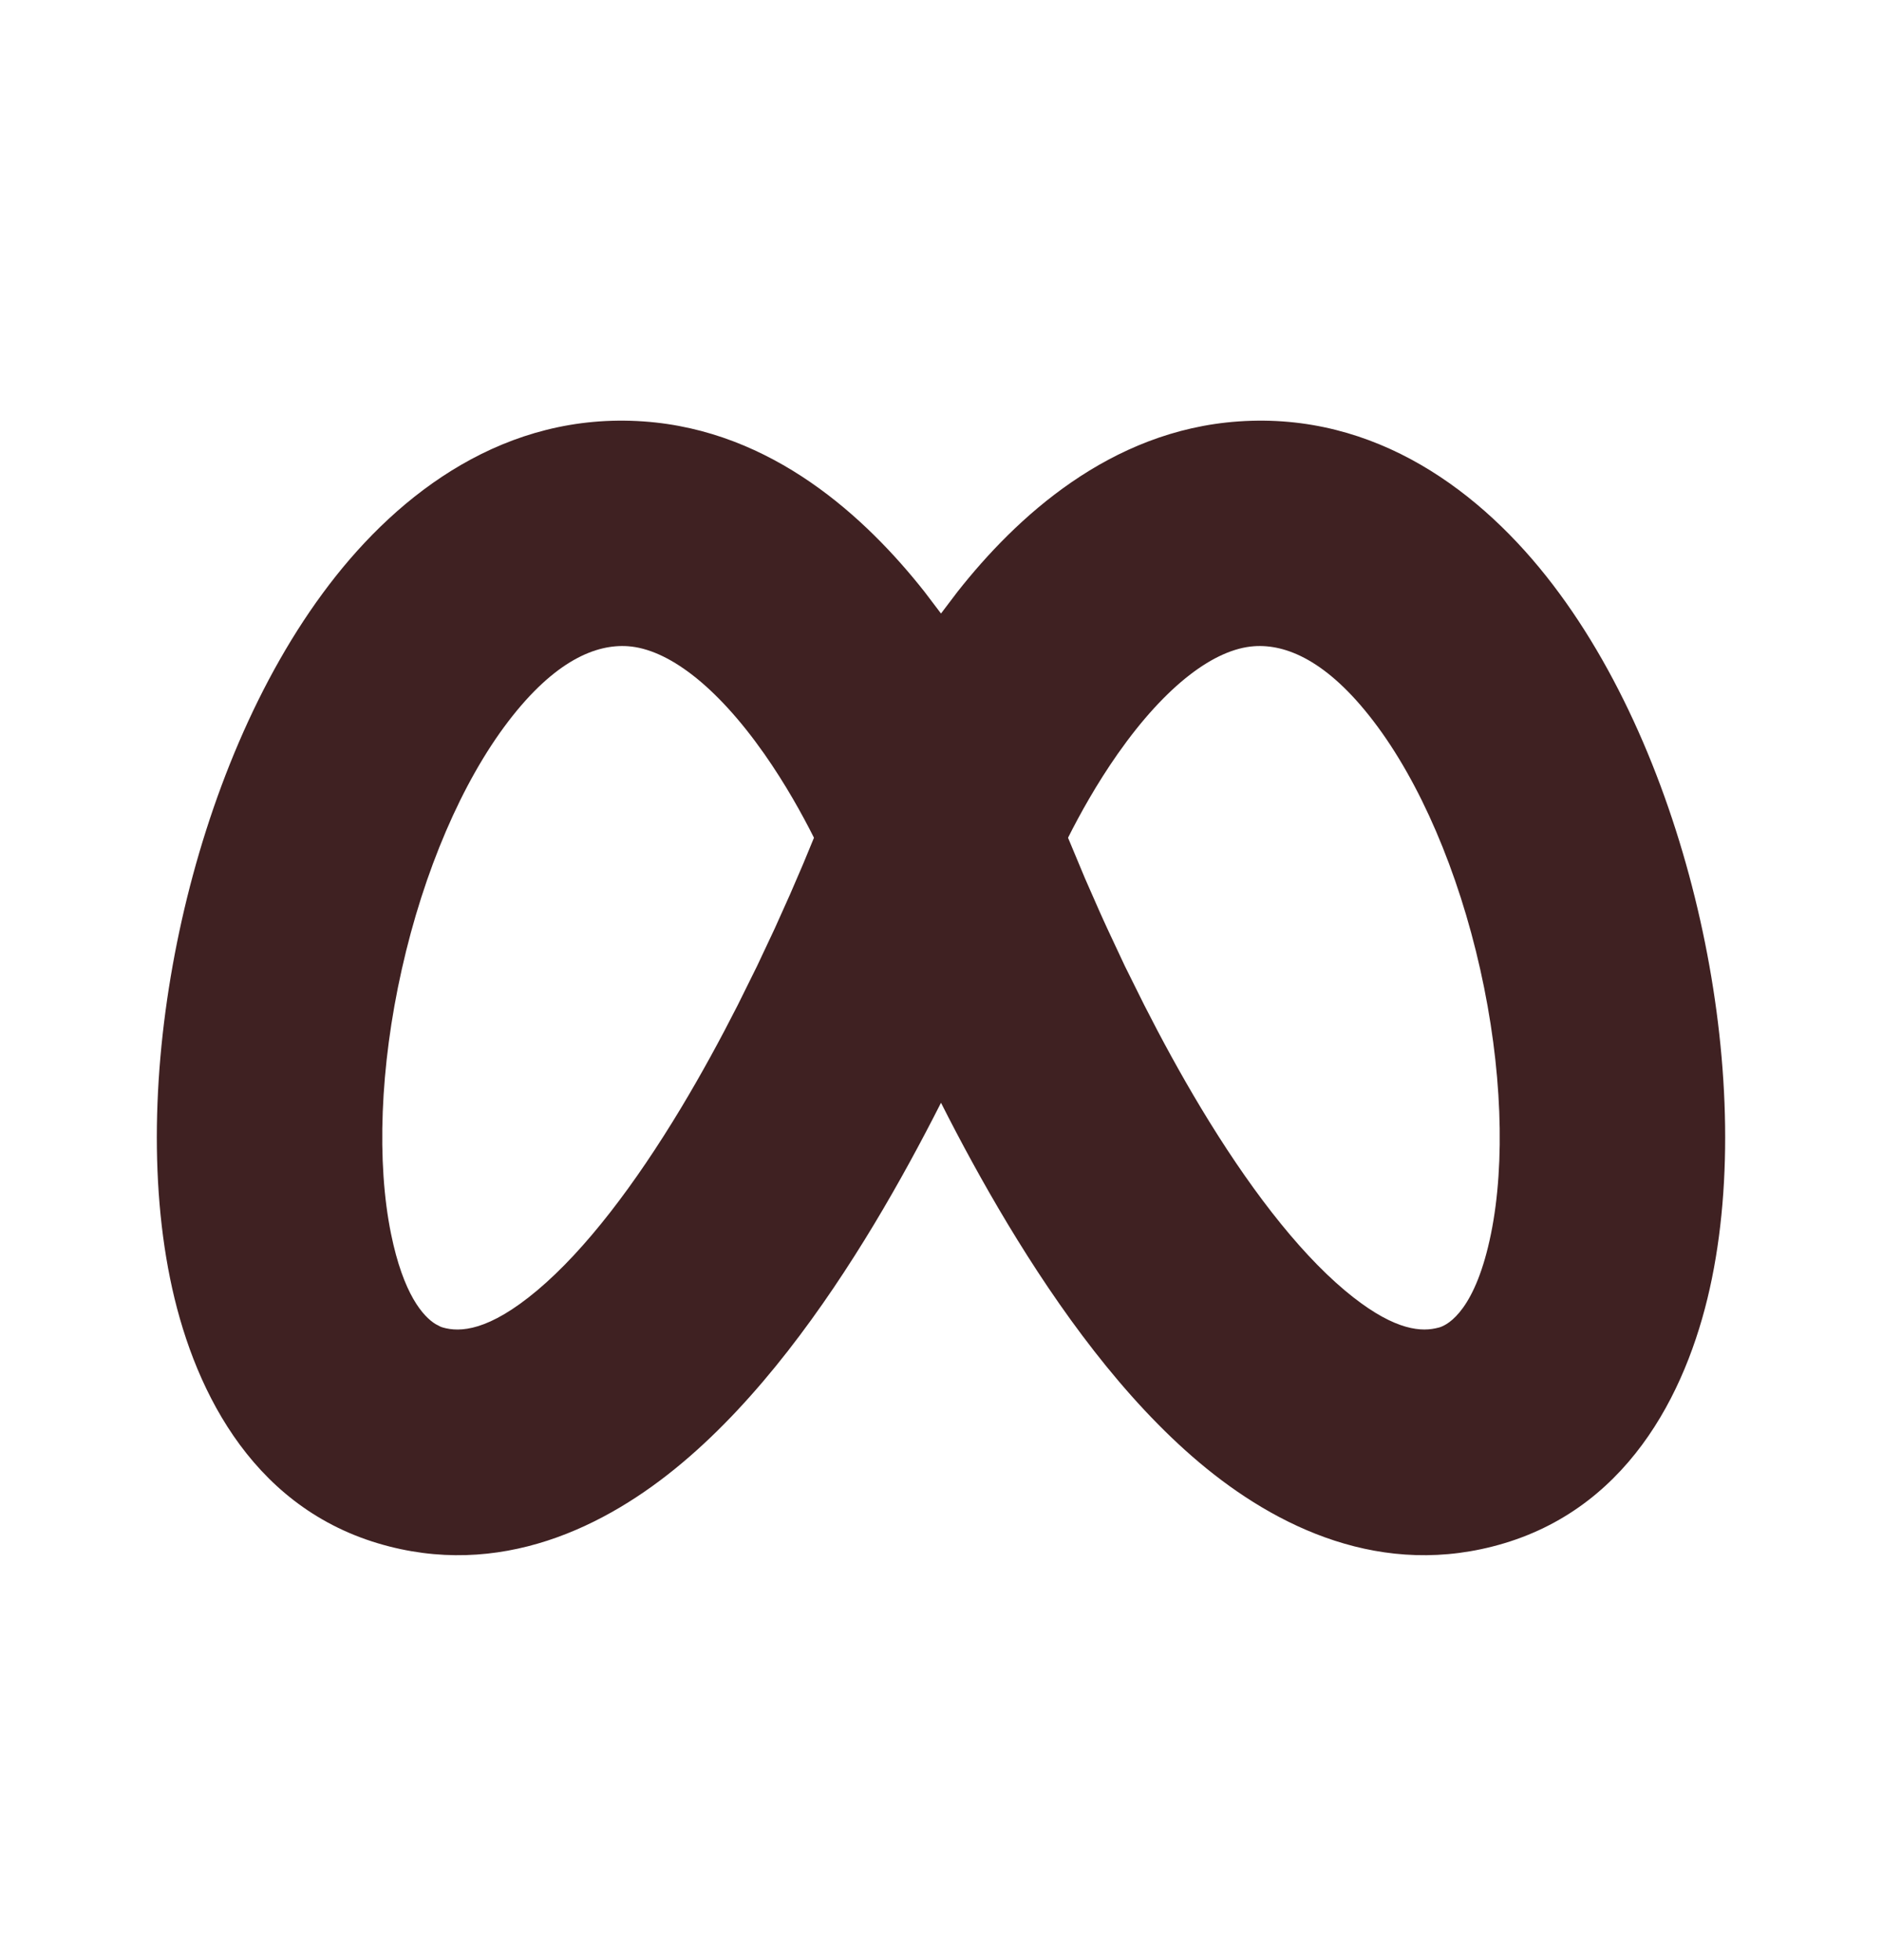 <svg width="24" height="25" viewBox="0 0 24 25" fill="none" xmlns="http://www.w3.org/2000/svg">
<path fill-rule="evenodd" clip-rule="evenodd" d="M15.794 5.375C17.547 5.253 18.902 6.277 19.803 7.458C20.712 8.648 21.338 10.204 21.681 11.733C22.024 13.262 22.116 14.906 21.831 16.306C21.558 17.651 20.829 19.19 19.18 19.684C17.628 20.148 16.268 19.473 15.297 18.656C14.324 17.837 13.5 16.689 12.852 15.613C12.538 15.091 12.252 14.564 12 14.065C11.747 14.564 11.462 15.091 11.148 15.613C10.5 16.689 9.676 17.837 8.702 18.656C7.732 19.473 6.372 20.148 4.82 19.684C3.17 19.19 2.442 17.651 2.169 16.306C1.884 14.906 1.976 13.262 2.319 11.733C2.662 10.204 3.288 8.648 4.197 7.458C5.098 6.277 6.453 5.253 8.206 5.375C9.85 5.489 11.045 6.604 11.79 7.548L12 7.825L12.21 7.548C12.954 6.604 14.15 5.489 15.794 5.375ZM8.007 8.242C7.604 8.214 7.078 8.42 6.481 9.202C5.892 9.973 5.404 11.112 5.124 12.362C4.843 13.613 4.803 14.833 4.986 15.734C5.144 16.512 5.397 16.79 5.553 16.887L5.618 16.921L5.643 16.93C5.866 16.996 6.232 16.978 6.852 16.457C7.469 15.938 8.1 15.103 8.685 14.131C8.946 13.697 9.188 13.252 9.405 12.825L9.654 12.322L9.878 11.846L10.075 11.407L10.243 11.017L10.38 10.685C10.23 10.386 10.015 9.998 9.745 9.613C9.128 8.735 8.509 8.277 8.007 8.242ZM15.993 8.242C15.491 8.277 14.872 8.735 14.255 9.613C13.985 9.998 13.77 10.386 13.62 10.685L13.837 11.205L14.02 11.621C14.053 11.694 14.086 11.769 14.122 11.846L14.345 12.322L14.595 12.825C14.812 13.252 15.054 13.697 15.315 14.131C15.9 15.103 16.531 15.938 17.148 16.457C17.724 16.941 18.08 16.991 18.306 16.942L18.356 16.93C18.481 16.892 18.82 16.691 19.014 15.734C19.197 14.833 19.157 13.613 18.876 12.362C18.596 11.112 18.107 9.973 17.518 9.202C16.922 8.42 16.396 8.214 15.993 8.242Z" fill="#3F2122"/>
</svg>
